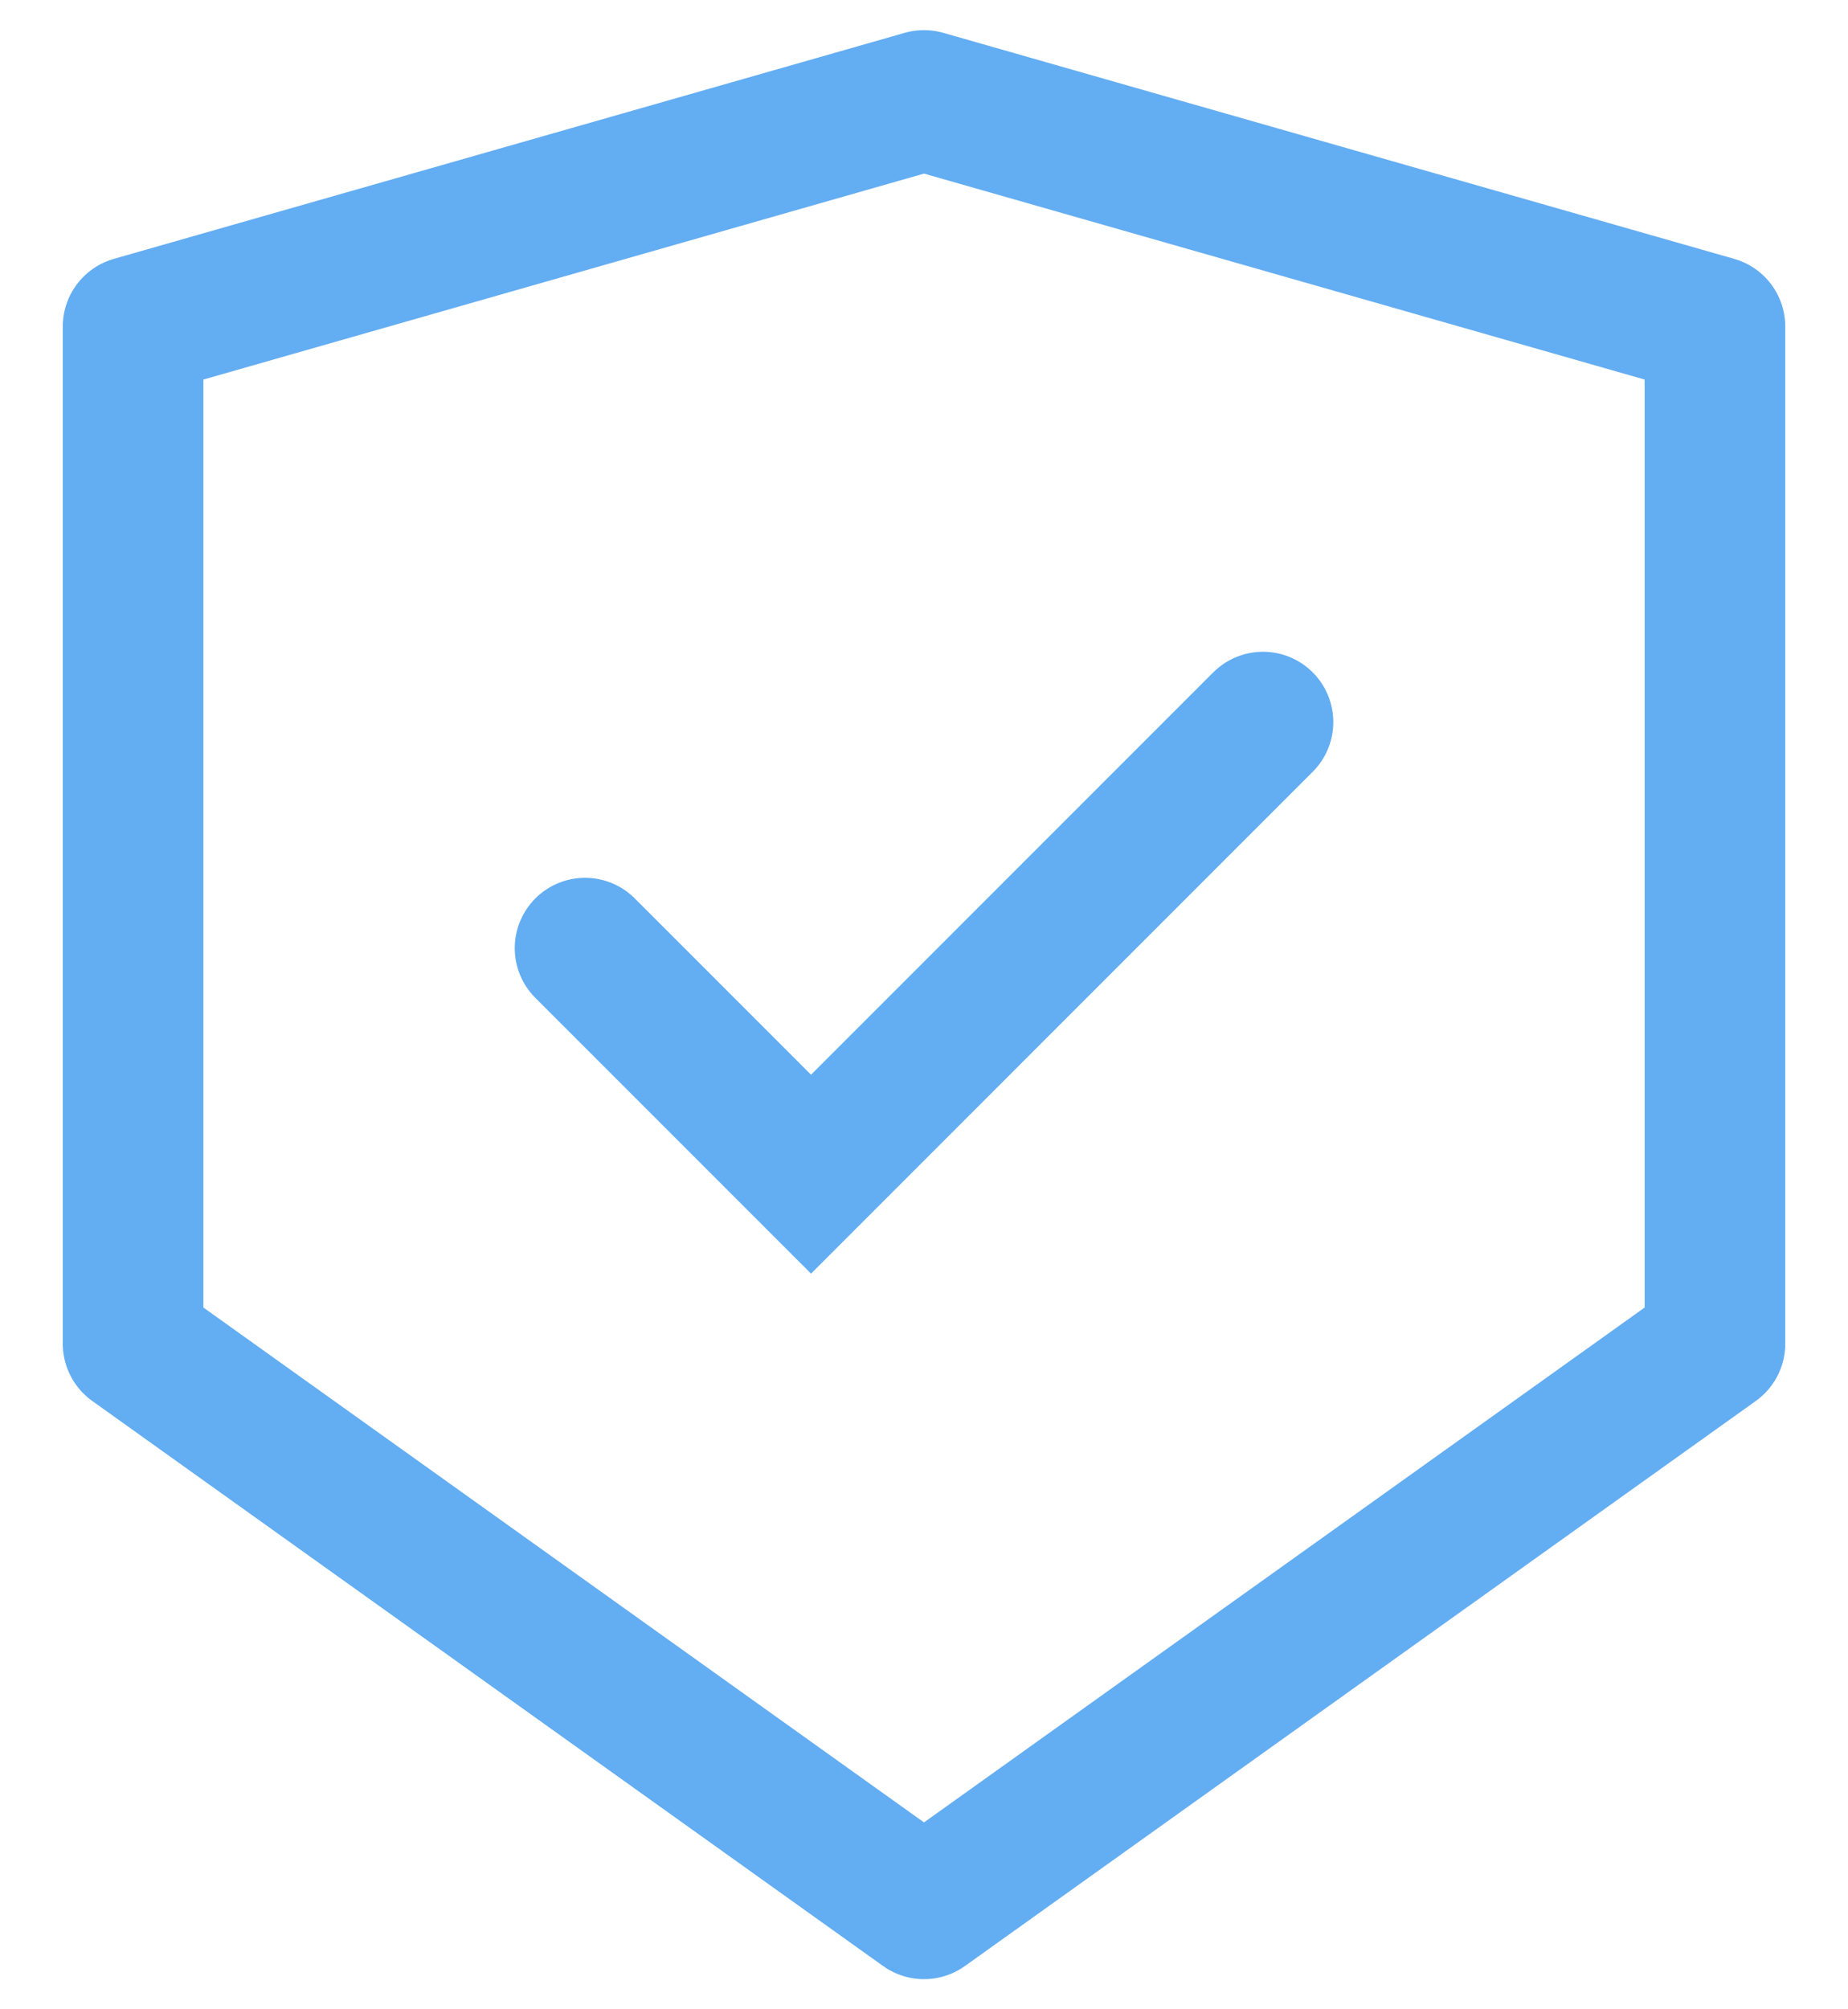 <svg xmlns="http://www.w3.org/2000/svg" width="46" height="50" viewBox="0 0 46 50">
  <g fill="none" fill-rule="evenodd" transform="translate(.5 2.5)">
    <rect width="45" height="45"/>
    <polygon stroke="#63ADF2" stroke-linejoin="round" stroke-width="3.5" points="2.813 5.625 22.5 0 42.188 5.625 42.188 30.938 22.5 45 2.813 30.938"/>
    <polyline stroke="#63ADF2" stroke-linecap="round" stroke-width="3.5" points="14.063 21.094 19.688 26.719 30.938 15.469"/>
  </g>
</svg>
